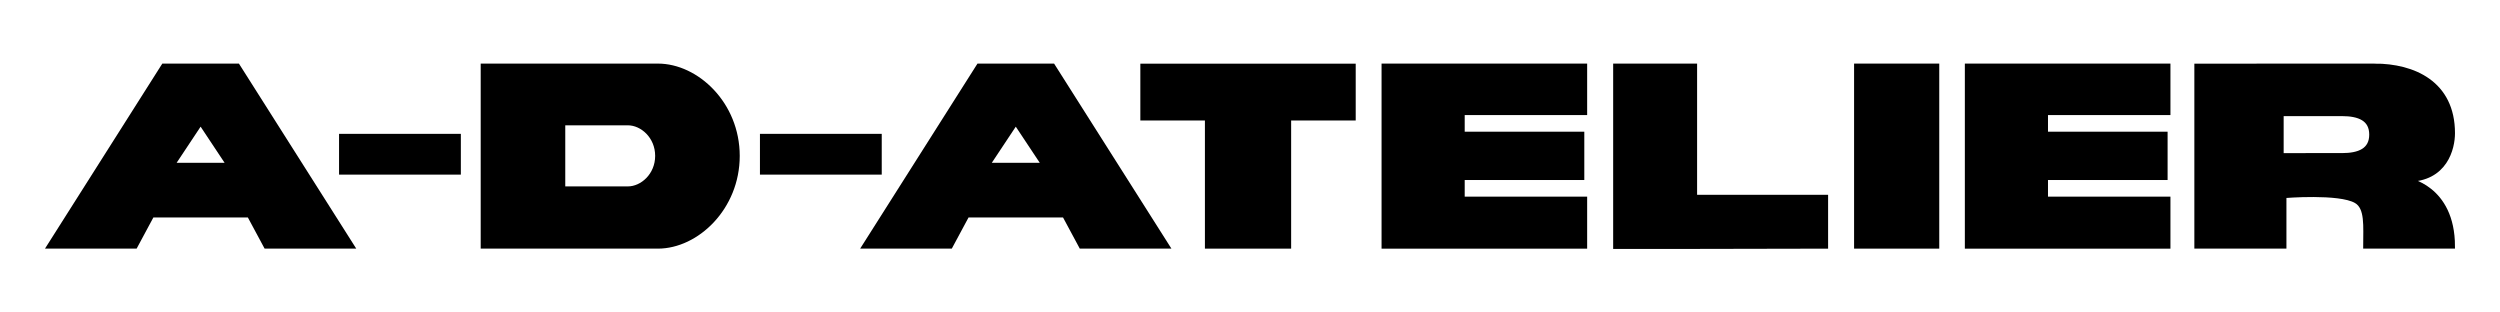 <svg xmlns="http://www.w3.org/2000/svg" xml:space="preserve" id="svg1" version="1.1" viewBox="0 0 635 79.375" height="300" width="2400"><defs id="defs1"></defs><g id="layer2"><g transform="matrix(4.13,0,0,4.13,-162.185,-596.605)" id="g12"><path d="m 99.459,148.5 -7.048,11.115 h 5.316 l 1.031,-1.918 h 2.984 2.984 l 1.031,1.918 h 5.316 L 104.025,148.5 h -2.283 z m 2.283,3.507 1.721,2.593 h -1.721 -1.721 z" style="fill:#000000;stroke:#000000;stroke-width:0.265" id="path2-1"></path><path d="m 49.325,148.5 -7.048,11.115 h 5.316 l 1.031,-1.918 h 2.984 2.984 l 1.031,1.918 h 5.316 l -7.048,-11.115 h -2.283 z m 2.283,3.507 1.721,2.593 h -1.721 -1.721 z" style="fill:#000000;stroke:#000000;stroke-width:0.265" id="path2-1-5"></path><path d="m 68.966,148.5 v 5.546 5.569 h 10.766 c 2.388,0 4.9,-2.368 4.9,-5.569 0,-3.201 -2.512,-5.546 -4.9,-5.546 z m 4.936,3.531 h 3.982 c 0.883,0 1.812,0.827 1.812,2.011 0,1.184 -0.929,2.011 -1.812,2.011 h -3.982 v -2.011 z" style="fill:#000000;stroke:#000000;stroke-width:0.265" id="path3"></path><path id="path6-8" d="m 122.515,148.505 v 3.229 h -3.971 v 2.208 5.673 h -2.519 -2.519 v -5.673 -2.208 h -3.971 v -3.229 h 6.49 z" style="fill:#000000;stroke:#000000;stroke-width:0.265;stroke-dasharray:none"></path><path id="path6" d="m 124.37,148.5 h 12.379 v 2.901 h -7.531 v 1.288 h 7.356 v 1.353 1.353 h -7.356 v 1.288 h 7.531 v 2.934 h -12.379 v -5.574 z" style="fill:#000000;stroke:#000000;stroke-width:0.265;stroke-dasharray:none"></path><path id="path6-5" d="m 160.243,148.5 h 12.379 v 2.901 h -7.531 v 1.288 h 7.356 v 1.353 1.353 h -7.356 v 1.288 h 7.531 v 2.934 h -12.379 v -5.574 z" style="fill:#000000;stroke:#000000;stroke-width:0.265;stroke-dasharray:none"></path><path id="path8" d="m 143.511,154.041 v 2.529 l 8.057,-1e-5 v 3.046 l -8.057,0.016 h -4.897 V 154.041 148.5 h 4.897 v 5.541" style="fill:#000000;stroke:#000000;stroke-width:0.265;stroke-dasharray:none"></path><path id="path1" d="m 153.431,148.5 v 11.115 h 4.973 V 148.5 Z" style="fill:#000000;stroke:#000000;stroke-width:0.265"></path><path d="m 185.309,148.5 -10.951,0.004 v 11.111 h 5.398 v -3.108 c 0,0 3.375,-0.281 4.412,0.318 0.696,0.402 0.573,1.527 0.573,2.789 h 5.381 c 0,-3.684 -2.823,-4.105 -2.823,-4.105 2.388,0 2.823,-1.954 2.823,-2.861 0,-3.093 -2.425,-4.15 -4.814,-4.149 z m -5.724,2.965 h 3.715 c 1.072,0 1.813,0.315 1.813,1.27 0,0.955 -0.742,1.27 -1.813,1.27 H 179.585 v -1.27 z" style="fill:#000000;stroke:#000000;stroke-width:0.265" id="path7"></path><path id="path3-4" d="m 67.48,155.063 h -7.225 v -1.121 -1.121 h 7.225 v 1.121 z" style="fill:#000000;stroke:#000000;stroke-width:0.265"></path><path id="path3-4-4" d="m 93.365,155.063 h -7.225 v -1.121 -1.121 h 7.225 v 1.121 z" style="fill:#000000;stroke:#000000;stroke-width:0.265"></path></g></g></svg>
